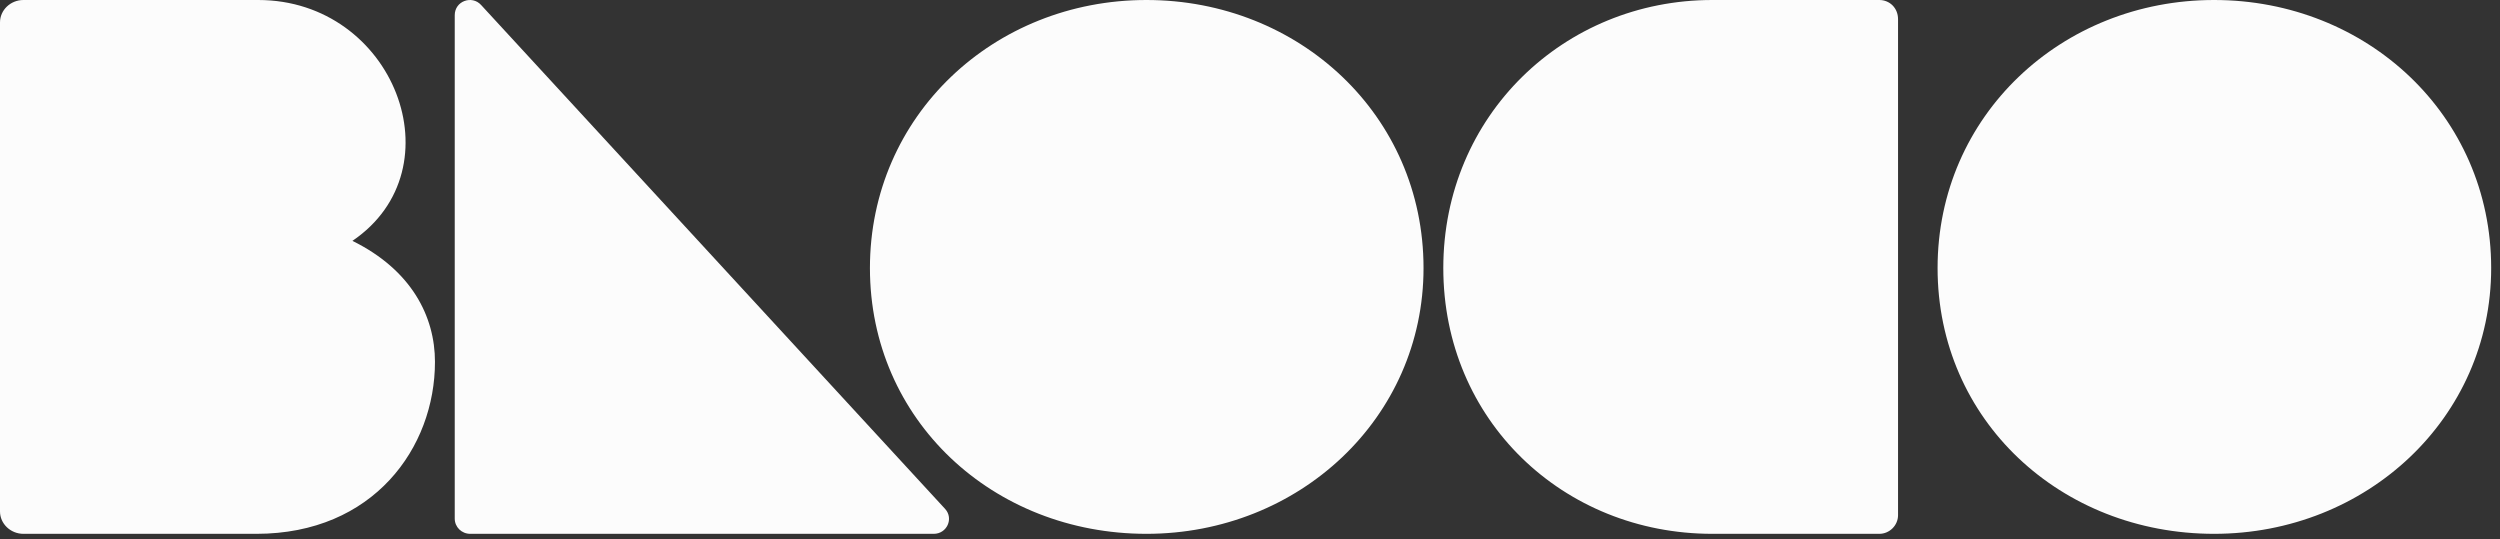 <?xml version="1.0" encoding="UTF-8"?>
<svg width="153px" height="33px" viewBox="0 0 153 33" version="1.1" xmlns="http://www.w3.org/2000/svg" xmlns:xlink="http://www.w3.org/1999/xlink">
    <rect x="0" y="0" width="153" height="33" fill="#333333" stroke="none"/>
    <title>bloco-logo-curved-colour-2.0 2</title>
    <g id="Sign-Up-/-Sign-in-CUSTOMER" stroke="none" stroke-width="1" fill="none" fill-rule="evenodd">
        <g id="1.-Register-/-Sign-In-CUSTOMER" transform="translate(-64, -64)" fill="#FCFCFC" fill-rule="nonzero">
            <g id="bloco-logo-curved-colour-2.0" transform="translate(64, 64)">
                <path d="M135.502,5.5067062e-13 C126.168,5.5067062e-13 118.58,7.08 118.58,16.404 C118.58,25.728 126.133,32.67 135.502,32.67 C144.836,32.67 152.46,25.59 152.46,16.404 C152.46,7.045 144.836,5.5067062e-13 135.502,5.5067062e-13 Z M115.016,5.5067062e-13 L104.792,5.5067062e-13 C95.712,5.5067062e-13 88.33,7.08 88.33,16.404 C88.33,25.728 95.677,32.67 104.792,32.67 L115.016,32.67 C115.64,32.67 116.16,32.152 116.16,31.53 L116.16,1.174 C116.16,0.483 115.64,5.5067062e-13 115.016,5.5067062e-13 Z M70.162,5.5067062e-13 C60.828,5.5067062e-13 53.24,7.08 53.24,16.404 C53.24,25.728 60.793,32.67 70.162,32.67 C79.496,32.67 87.12,25.59 87.12,16.404 C87.12,7.045 79.496,5.5067062e-13 70.162,5.5067062e-13 Z M29.445,0.307 C28.883,-0.314 27.83,0.065 27.83,0.928 L27.83,31.738 C27.83,32.256 28.251,32.67 28.778,32.67 L57.145,32.67 C57.952,32.67 58.373,31.738 57.847,31.152 L29.445,0.307 Z M21.568,14.741 C28.089,10.319 24.112,5.5067062e-13 15.8,5.5067062e-13 L1.433,5.5067062e-13 C0.645,5.5067062e-13 -3.43902684e-12,0.617 -3.43902684e-12,1.371 L-3.43902684e-12,31.299 C-3.43902684e-12,32.053 0.645,32.67 1.433,32.67 L15.693,32.67 C22.858,32.67 26.62,27.391 26.62,22.146 C26.62,19.369 25.187,16.524 21.568,14.741 Z" id="Shape"></path>
            </g>
        </g>
    </g>
</svg>